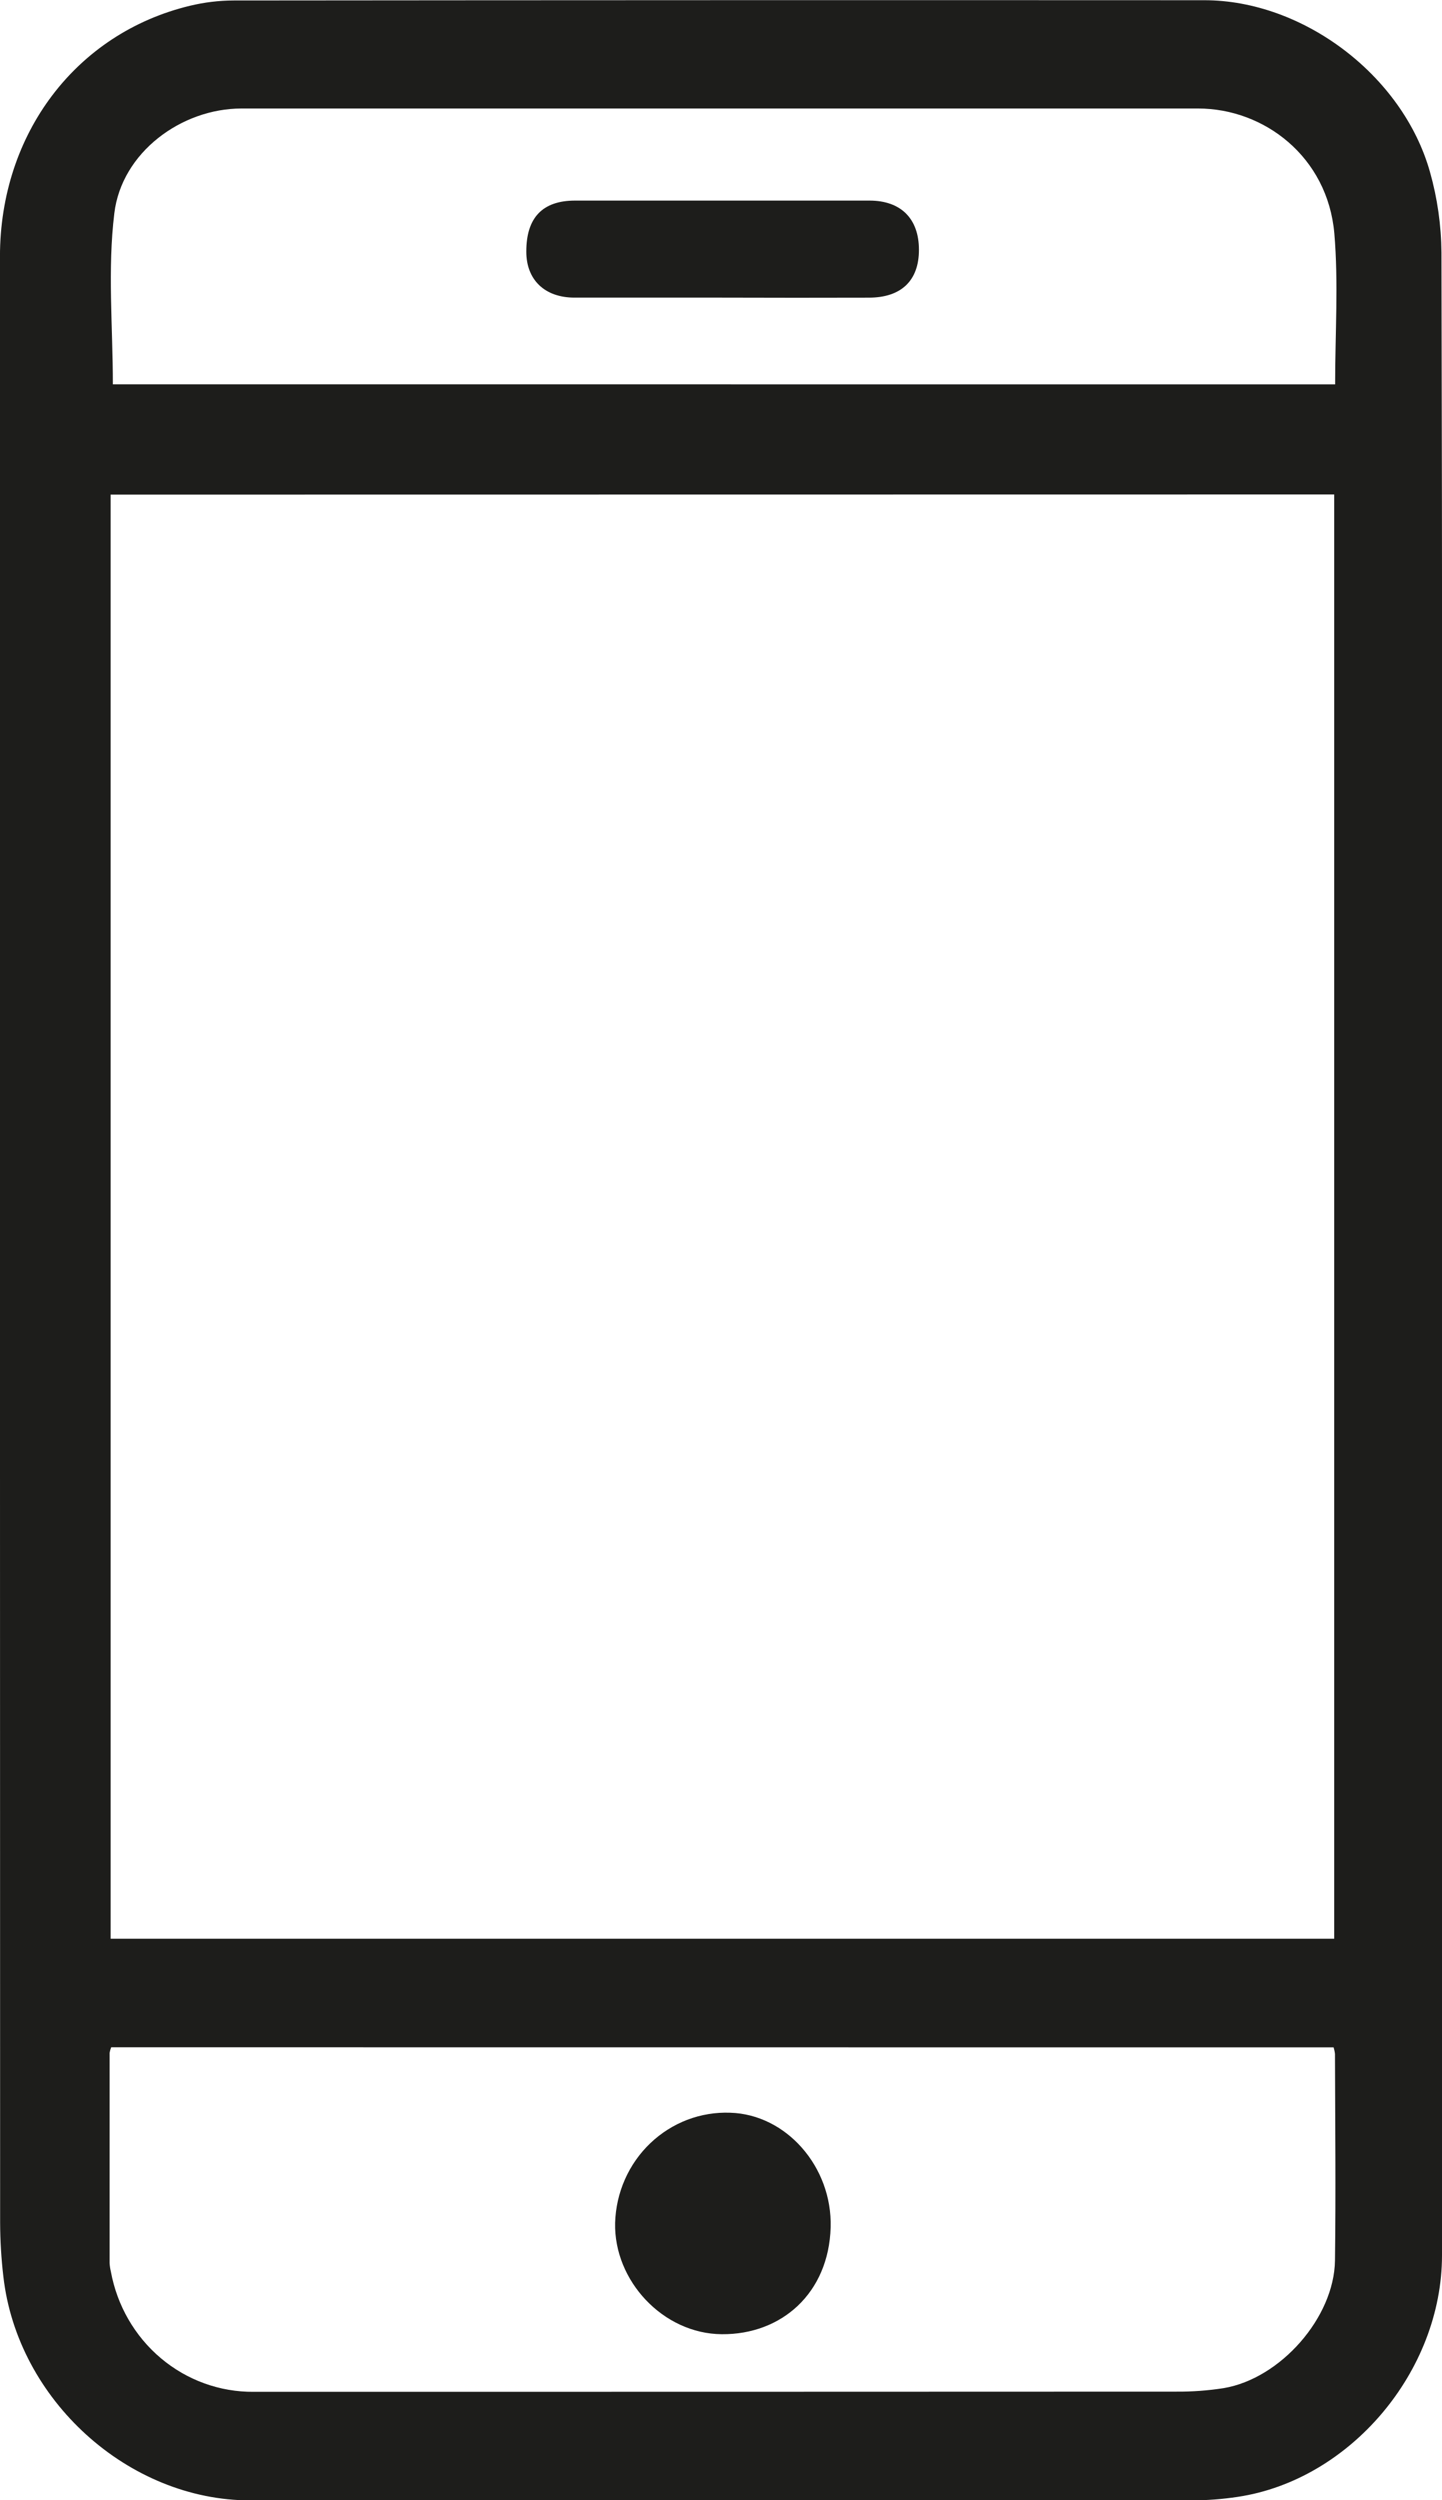 <?xml version="1.0" encoding="UTF-8"?> <svg xmlns="http://www.w3.org/2000/svg" width="45" height="78" viewBox="0 0 45 78" fill="none"><g clip-path="url(#clip0_33_293)"><path d="M45 39.007V70.359C45 73.983 42.132 77.374 38.62 77.897C38.147 77.968 37.668 78.005 37.19 78.006C27.395 78.013 17.601 78.013 7.807 78.006C4.007 78.006 0.542 74.874 0.105 71.022C0.039 70.463 0.006 69.9 0.004 69.337C-0.001 48.891 -0.003 28.446 -0.001 8.001C-0.001 4.177 2.371 1.035 5.927 0.18C6.375 0.072 6.834 0.016 7.294 0.015C17.39 0.005 27.486 0.002 37.584 0.007C40.658 0.007 43.776 2.347 44.625 5.366C44.856 6.183 44.976 7.028 44.983 7.878C45.007 18.249 45.013 28.625 45 39.007ZM3.452 15.431V60.484H41.636V15.426L3.452 15.431ZM3.47 63.87C3.447 63.926 3.43 63.985 3.42 64.045C3.42 66.23 3.42 68.415 3.42 70.6C3.425 70.69 3.438 70.78 3.46 70.868C3.654 71.929 4.207 72.886 5.022 73.572C5.837 74.258 6.862 74.628 7.917 74.619C17.515 74.619 27.113 74.617 36.71 74.613C37.204 74.617 37.698 74.581 38.187 74.504C39.957 74.207 41.635 72.303 41.66 70.524C41.689 68.377 41.666 66.228 41.66 64.079C41.653 64.009 41.638 63.94 41.617 63.873L3.47 63.87ZM41.665 11.992C41.665 10.4 41.772 8.83 41.64 7.282C41.431 4.897 39.456 3.384 37.386 3.385C27.437 3.385 17.487 3.385 7.537 3.385C5.66 3.385 3.797 4.756 3.568 6.652C3.354 8.399 3.522 10.192 3.522 11.99L41.665 11.992Z" fill="#1D1D1B"></path><path d="M19.196 69.348C19.209 68.88 19.313 68.421 19.501 67.994C19.689 67.568 19.958 67.184 20.292 66.865C20.626 66.546 21.018 66.297 21.447 66.133C21.875 65.97 22.331 65.895 22.788 65.912C24.535 65.963 25.975 67.6 25.922 69.487C25.863 71.537 24.396 72.836 22.525 72.822C20.693 72.808 19.153 71.153 19.196 69.348Z" fill="#1D1D1B"></path><path d="M22.522 9.285C20.992 9.285 19.461 9.285 17.928 9.285C16.997 9.285 16.422 8.728 16.424 7.846C16.424 6.789 16.931 6.259 17.945 6.258C21.008 6.258 24.07 6.258 27.133 6.258C28.114 6.258 28.675 6.821 28.677 7.788C28.68 8.754 28.125 9.285 27.116 9.286C25.585 9.291 24.053 9.29 22.522 9.285Z" fill="#1D1D1B"></path></g><defs><clipPath id="clip0_33_293"><rect width="45" height="78" fill="white"></rect></clipPath></defs></svg> 